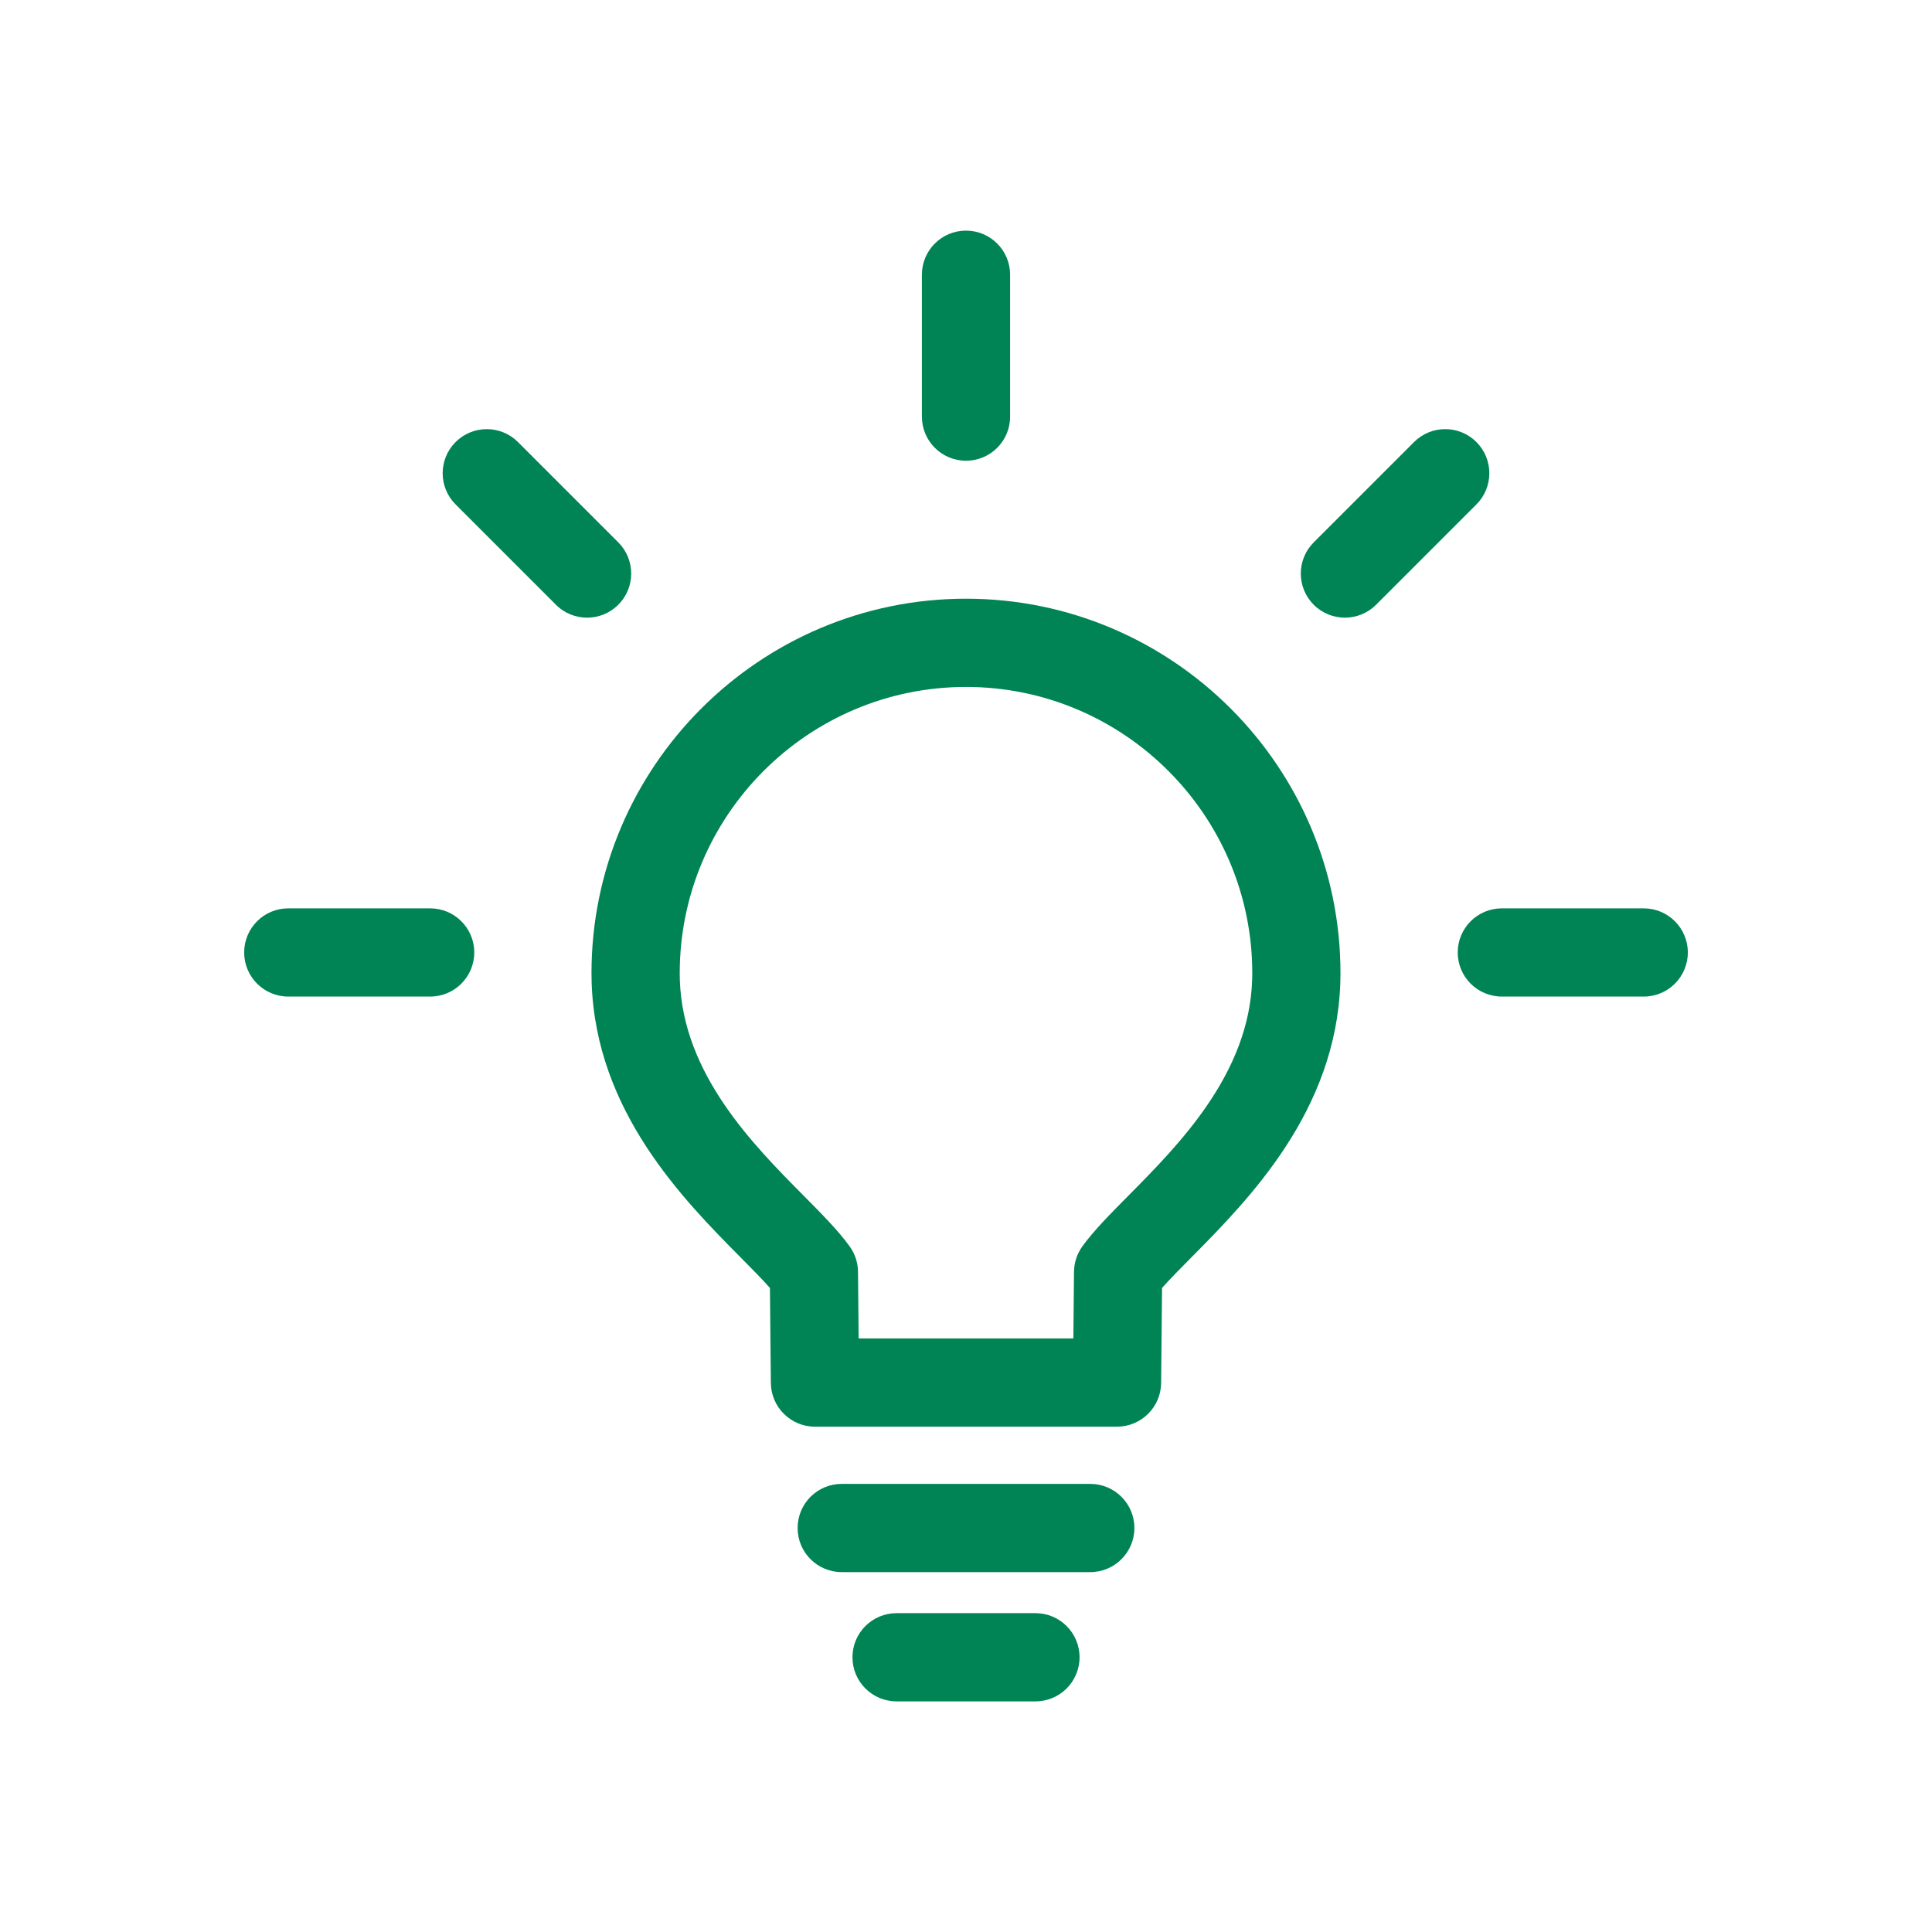 <?xml version="1.0" encoding="UTF-8"?>
<svg id="Ebene_1" data-name="Ebene 1" xmlns="http://www.w3.org/2000/svg" viewBox="0 0 876 876">
  <defs>
    <style>
      .cls-1 {
        fill: none;
      }

      .cls-1, .cls-2 {
        stroke-width: 0px;
      }

      .cls-2 {
        fill: #008455;
      }
    </style>
  </defs>
  <rect class="cls-1" x="0" width="876" height="876"/>
  <g>
    <path class="cls-2" d="M506.49,646.88h-136.97c-10.97,0-19.89-8.84-20-19.81l-.42-43.09c-3.52-3.99-8.24-8.75-13.15-13.7-26.17-26.42-65.71-66.34-67.68-124.57-.02-.68-.08-3.43-.08-4.45,0-93.63,76.17-169.8,169.8-169.8s169.8,76.17,169.8,169.8c0,1.01-.05,3.77-.07,4.39-1.97,58.28-41.52,98.2-67.68,124.62-4.91,4.96-9.62,9.72-13.15,13.7l-.42,43.09c-.11,10.97-9.03,19.81-20,19.81ZM389.32,606.88h97.36l.29-30.24c.04-4.14,1.37-8.17,3.8-11.53,5.14-7.1,12.42-14.46,20.86-22.97,23.08-23.3,54.68-55.21,56.12-97.77.01-.43.05-2.46.05-3.1,0-71.57-58.23-129.8-129.8-129.8s-129.8,58.23-129.8,129.8c0,.63.04,2.67.05,3.15,1.44,42.51,33.04,74.42,56.12,97.71,8.44,8.52,15.73,15.88,20.86,22.97,2.43,3.36,3.76,7.39,3.8,11.53l.29,30.24ZM587.8,441.26h.01-.01Z"/>
    <path class="cls-2" d="M745.29,451.86h-64.33c-11.05,0-20-8.95-20-20s8.95-20,20-20h64.33c11.05,0,20,8.95,20,20s-8.95,20-20,20Z"/>
    <path class="cls-2" d="M195.04,451.86h-64.33c-11.05,0-20-8.95-20-20s8.95-20,20-20h64.33c11.05,0,20,8.95,20,20s-8.95,20-20,20Z"/>
    <path class="cls-2" d="M266.2,280.06c-5.12,0-10.24-1.95-14.14-5.86l-45.49-45.49c-7.81-7.81-7.81-20.47,0-28.28s20.47-7.81,28.28,0l45.49,45.49c7.81,7.81,7.81,20.47,0,28.28-3.91,3.91-9.02,5.86-14.14,5.86Z"/>
    <path class="cls-2" d="M609.8,280.06c-5.12,0-10.24-1.95-14.14-5.86-7.81-7.81-7.81-20.47,0-28.28l45.49-45.49c7.81-7.81,20.47-7.81,28.28,0s7.81,20.47,0,28.28l-45.49,45.49c-3.91,3.91-9.02,5.86-14.14,5.86Z"/>
    <path class="cls-2" d="M438,208.9c-11.05,0-20-8.95-20-20v-64.33c0-11.05,8.95-20,20-20s20,8.95,20,20v64.33c0,11.05-8.95,20-20,20Z"/>
    <path class="cls-2" d="M494.35,712.82h-112.7c-11.05,0-20-8.95-20-20s8.95-20,20-20h112.7c11.05,0,20,8.95,20,20s-8.95,20-20,20Z"/>
    <path class="cls-2" d="M469.49,771.43h-62.97c-11.05,0-20-8.95-20-20s8.95-20,20-20h62.97c11.05,0,20,8.95,20,20s-8.95,20-20,20Z"/>
  </g>
</svg>
